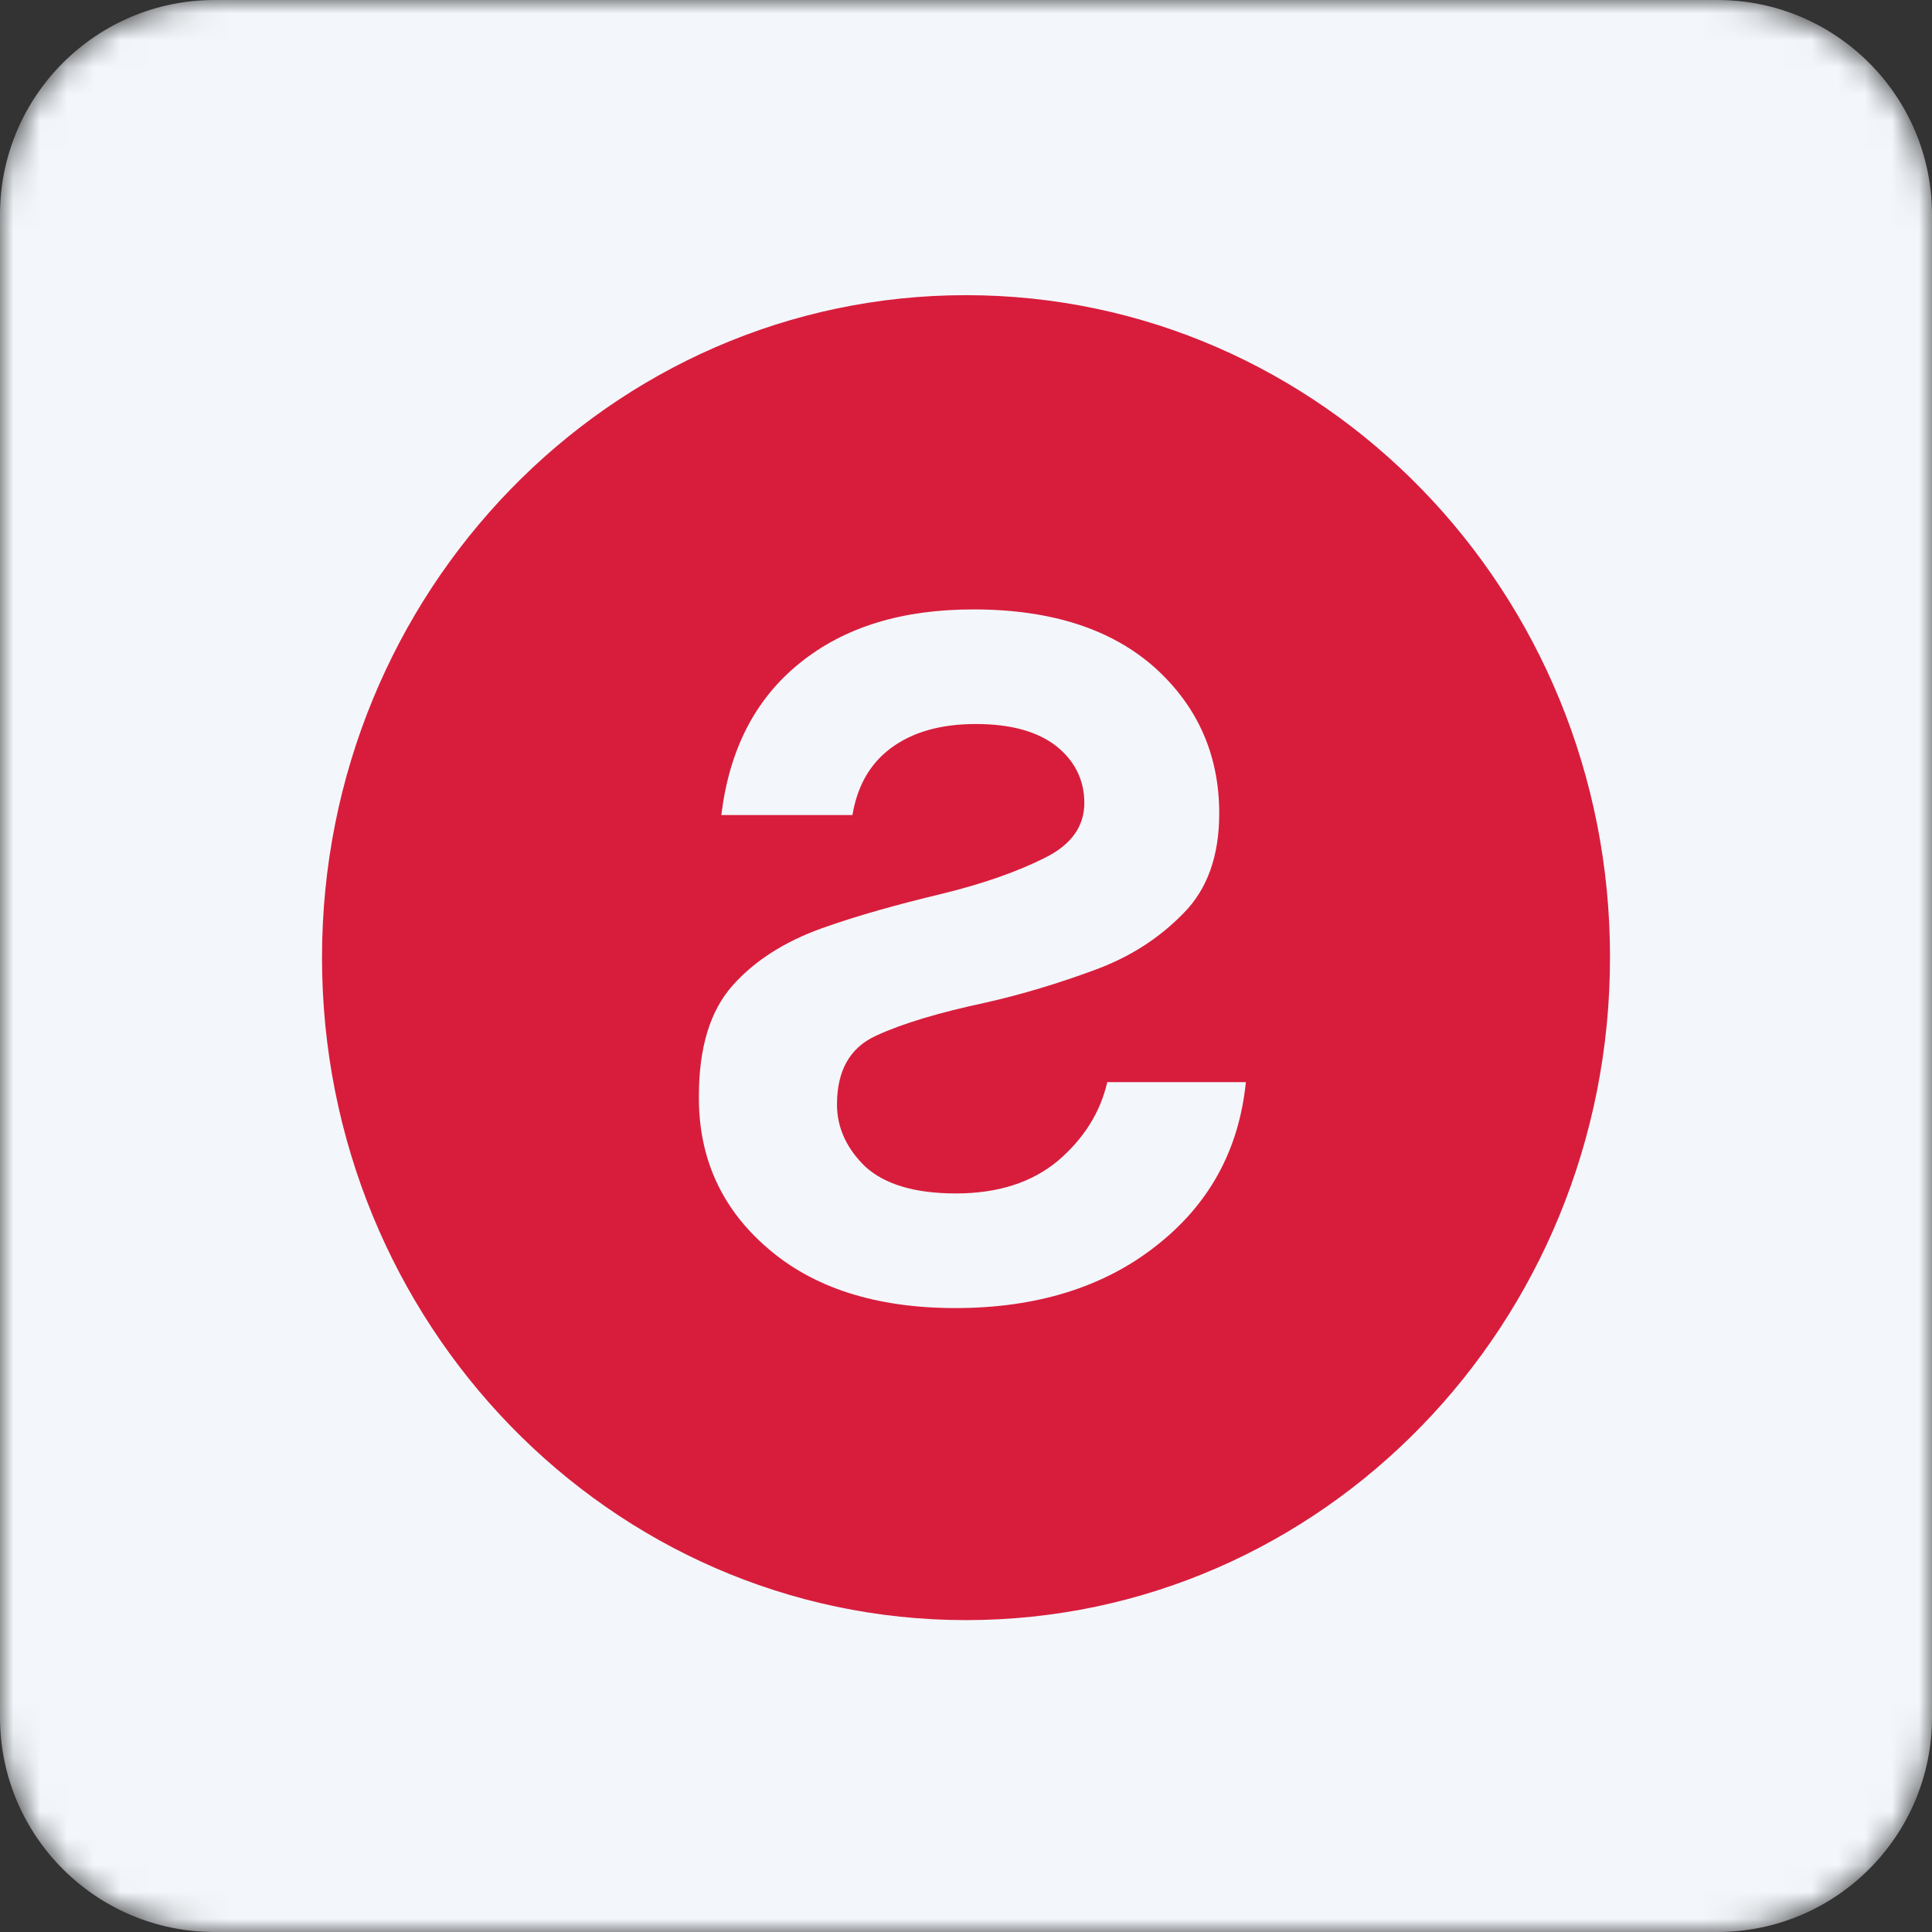 <svg xmlns="http://www.w3.org/2000/svg" width="72" height="72" viewBox="0 0 72 72" fill="none"><rect x="0" y="0" width="72" height="72" fill="#333333" stroke="none"/><g clip-path="url(#clip0_2909_166)"><mask id="mask0_2909_166" style="mask-type:luminance" maskUnits="userSpaceOnUse" x="0" y="0" width="72" height="72"><path d="M64 0H8C3.582 0 0 3.582 0 8V64C0 68.418 3.582 72 8 72H64C68.418 72 72 68.418 72 64V8C72 3.582 68.418 0 64 0Z" fill="white"></path></mask><g mask="url(#mask0_2909_166)"><path d="M64 0H8C3.582 0 0 3.582 0 8V64C0 68.418 3.582 72 8 72H64C68.418 72 72 68.418 72 64V8C72 3.582 68.418 0 64 0Z" fill="#F3F7FB"></path><path d="M36 11C22.748 11 12 22.057 12 35.688C12 49.32 22.748 60.377 36 60.377C49.272 60.377 60 49.32 60 35.688C60.02 22.057 49.272 11 36 11ZM43.073 46.439C41.126 47.971 38.623 48.748 35.603 48.748C32.643 48.748 30.298 47.992 28.589 46.5C26.861 45.008 26.026 43.107 26.046 40.839C26.046 39.04 26.464 37.671 27.298 36.731C28.132 35.791 29.245 35.096 30.596 34.605C31.966 34.115 33.456 33.706 35.066 33.318C36.676 32.929 37.966 32.459 38.94 31.968C39.934 31.478 40.41 30.784 40.41 29.925C40.41 29.067 40.053 28.351 39.358 27.8C38.642 27.248 37.649 26.982 36.358 26.982C35.046 26.982 33.993 27.289 33.198 27.882C32.404 28.474 31.947 29.312 31.768 30.375H26.881C27.179 27.943 28.132 26.062 29.801 24.714C31.471 23.364 33.616 22.711 36.278 22.711C39.178 22.711 41.424 23.446 43.033 24.877C44.643 26.328 45.437 28.147 45.437 30.313C45.437 31.887 45 33.133 44.106 34.033C43.212 34.953 42.119 35.668 40.768 36.158C39.438 36.649 38.086 37.058 36.735 37.364C35.007 37.732 33.635 38.141 32.662 38.591C31.669 39.041 31.192 39.899 31.192 41.166C31.192 42.024 31.55 42.801 32.245 43.476C32.96 44.129 34.073 44.476 35.623 44.476C37.192 44.476 38.463 44.068 39.437 43.25C40.391 42.433 41.007 41.452 41.265 40.328H46.43C46.172 42.882 45.04 44.907 43.073 46.439Z" fill="#D81D3C"></path></g></g><defs><clipPath id="clip0_2909_166"><rect width="72" height="72" fill="white"></rect></clipPath></defs></svg>
